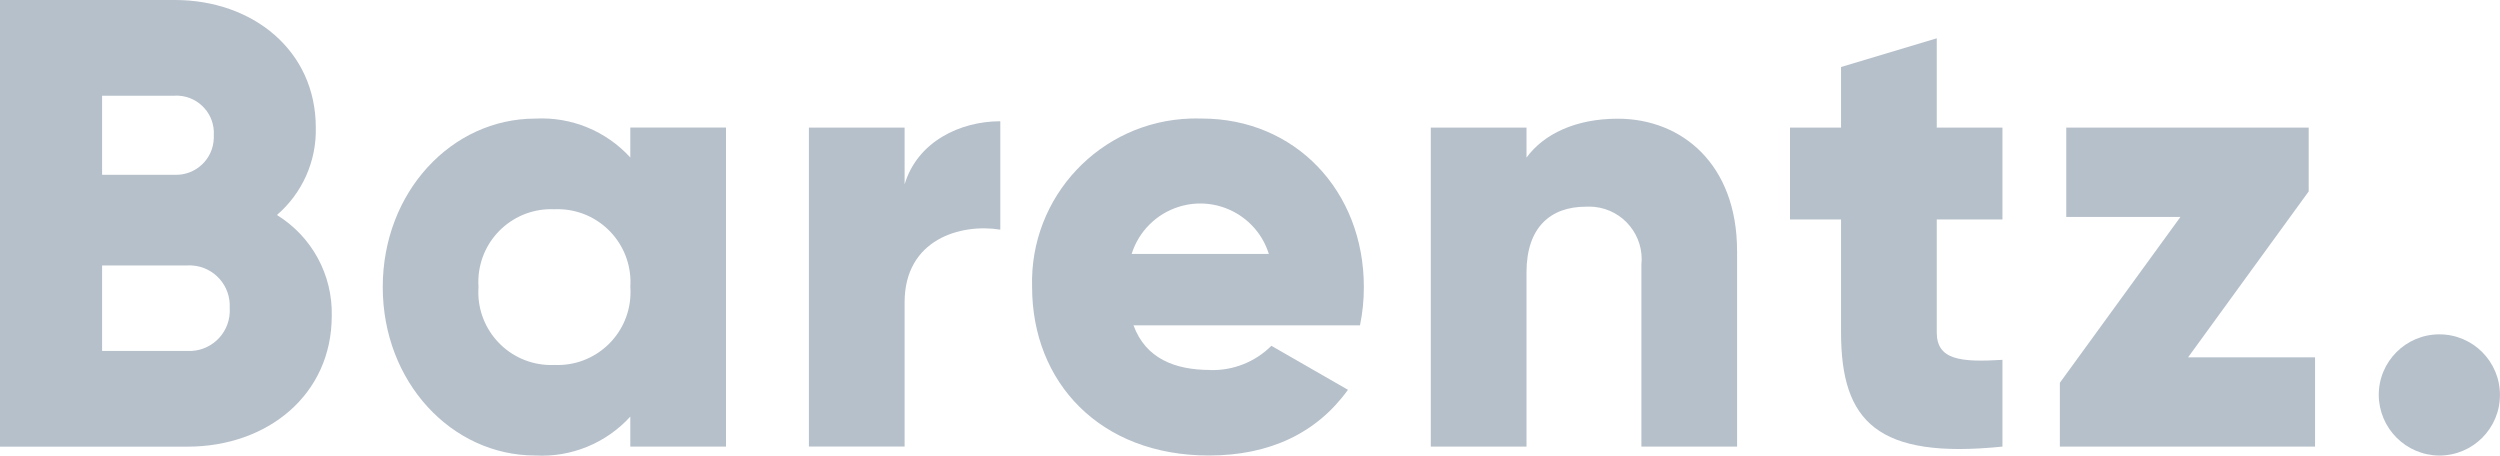 <?xml version="1.0" encoding="UTF-8"?>
<svg id="Layer_2" data-name="Layer 2" xmlns="http://www.w3.org/2000/svg" viewBox="0 0 500 91.14">
  <defs>
    <style>
      .cls-1 {
        fill: #b6c0ca;
        stroke-width: 0px;
      }
    </style>
  </defs>
  <g id="Layer_1-2" data-name="Layer 1">
    <g>
      <path class="cls-1" d="M66.35,63.17c0,15.82-12.89,26.16-28.84,26.16H0V0h34.96c15.57,0,28.2,10.08,28.2,25.52.16,6.7-2.7,13.12-7.78,17.48,6.98,4.29,11.16,11.97,10.97,20.16h0ZM20.42,19.14v15.82h14.55c4.16.14,7.65-3.12,7.79-7.28,0-.21,0-.42,0-.63.25-4.12-2.89-7.66-7.01-7.91-.26-.02-.52-.02-.78,0h-14.55ZM45.94,61.63c.27-4.45-3.12-8.27-7.57-8.54-.28-.02-.57-.02-.85,0h-17.1v17.1h17.1c4.45.2,8.23-3.25,8.43-7.7.01-.28.01-.57,0-.85h0Z"/>
      <path class="cls-1" d="M145.2,25.52v63.8h-19.14v-6c-4.85,5.32-11.83,8.18-19.01,7.78-16.72,0-30.5-14.68-30.5-33.69s13.78-33.69,30.5-33.69c7.19-.39,14.17,2.47,19.01,7.78v-6h19.14ZM126.06,57.42c.56-8.03-5.5-14.99-13.52-15.55-.55-.04-1.11-.05-1.66-.02-8.04-.36-14.85,5.87-15.2,13.91-.02.55-.02,1.11.02,1.66-.56,8.03,5.49,14.99,13.52,15.55.55.04,1.11.05,1.66.02,8.04.36,14.85-5.87,15.21-13.91.02-.55.02-1.11-.02-1.66Z"/>
      <path class="cls-1" d="M200.06,24.24v21.69c-7.91-1.28-19.14,1.91-19.14,14.54v28.84h-19.14V25.52h19.14v11.36c2.55-8.55,11.1-12.63,19.14-12.63h0Z"/>
      <path class="cls-1" d="M242.03,74.01c4.58.14,9.01-1.62,12.25-4.85l15.31,8.8c-6.25,8.68-15.69,13.14-27.82,13.14-21.82,0-35.35-14.68-35.35-33.69-.55-18.06,13.64-33.14,31.7-33.7.75-.02,1.5-.02,2.24,0,18.63,0,32.41,14.42,32.41,33.69.01,2.57-.25,5.14-.77,7.66h-45.3c2.42,6.64,8.29,8.93,15.31,8.93h0ZM253.77,50.79c-2.37-7.58-10.43-11.8-18.01-9.43-4.5,1.41-8.02,4.93-9.43,9.43h27.44Z"/>
      <path class="cls-1" d="M347.42,50.15v39.17h-19.14v-36.37c.61-5.78-3.58-10.96-9.36-11.57-.58-.06-1.16-.07-1.75-.04-7.02,0-11.87,4.08-11.87,13.14v34.84h-19.14V25.52h19.14v6c3.45-4.72,9.83-7.78,18.25-7.78,12.89,0,23.86,9.19,23.86,26.41h0Z"/>
      <path class="cls-1" d="M387.35,43.89v22.59c0,5.49,4.72,6,13.14,5.49v17.35c-25.01,2.55-32.28-4.98-32.28-22.84v-22.59h-10.21v-18.37h10.21v-12.12l19.14-5.74v17.86h13.14v18.37h-13.14Z"/>
      <path class="cls-1" d="M463.01,71.46v17.86h-51.04v-12.76l24.12-33.18h-22.84v-17.86h48.49v12.76l-24.12,33.18h25.39Z"/>
    </g>
    <path class="cls-1" d="M475.75,78.99c0-6.7,5.43-12.12,12.12-12.12,6.7,0,12.12,5.43,12.12,12.12,0,6.7-5.43,12.12-12.12,12.12h0c-6.68-.04-12.08-5.44-12.12-12.12Z"/>
  </g>
</svg>